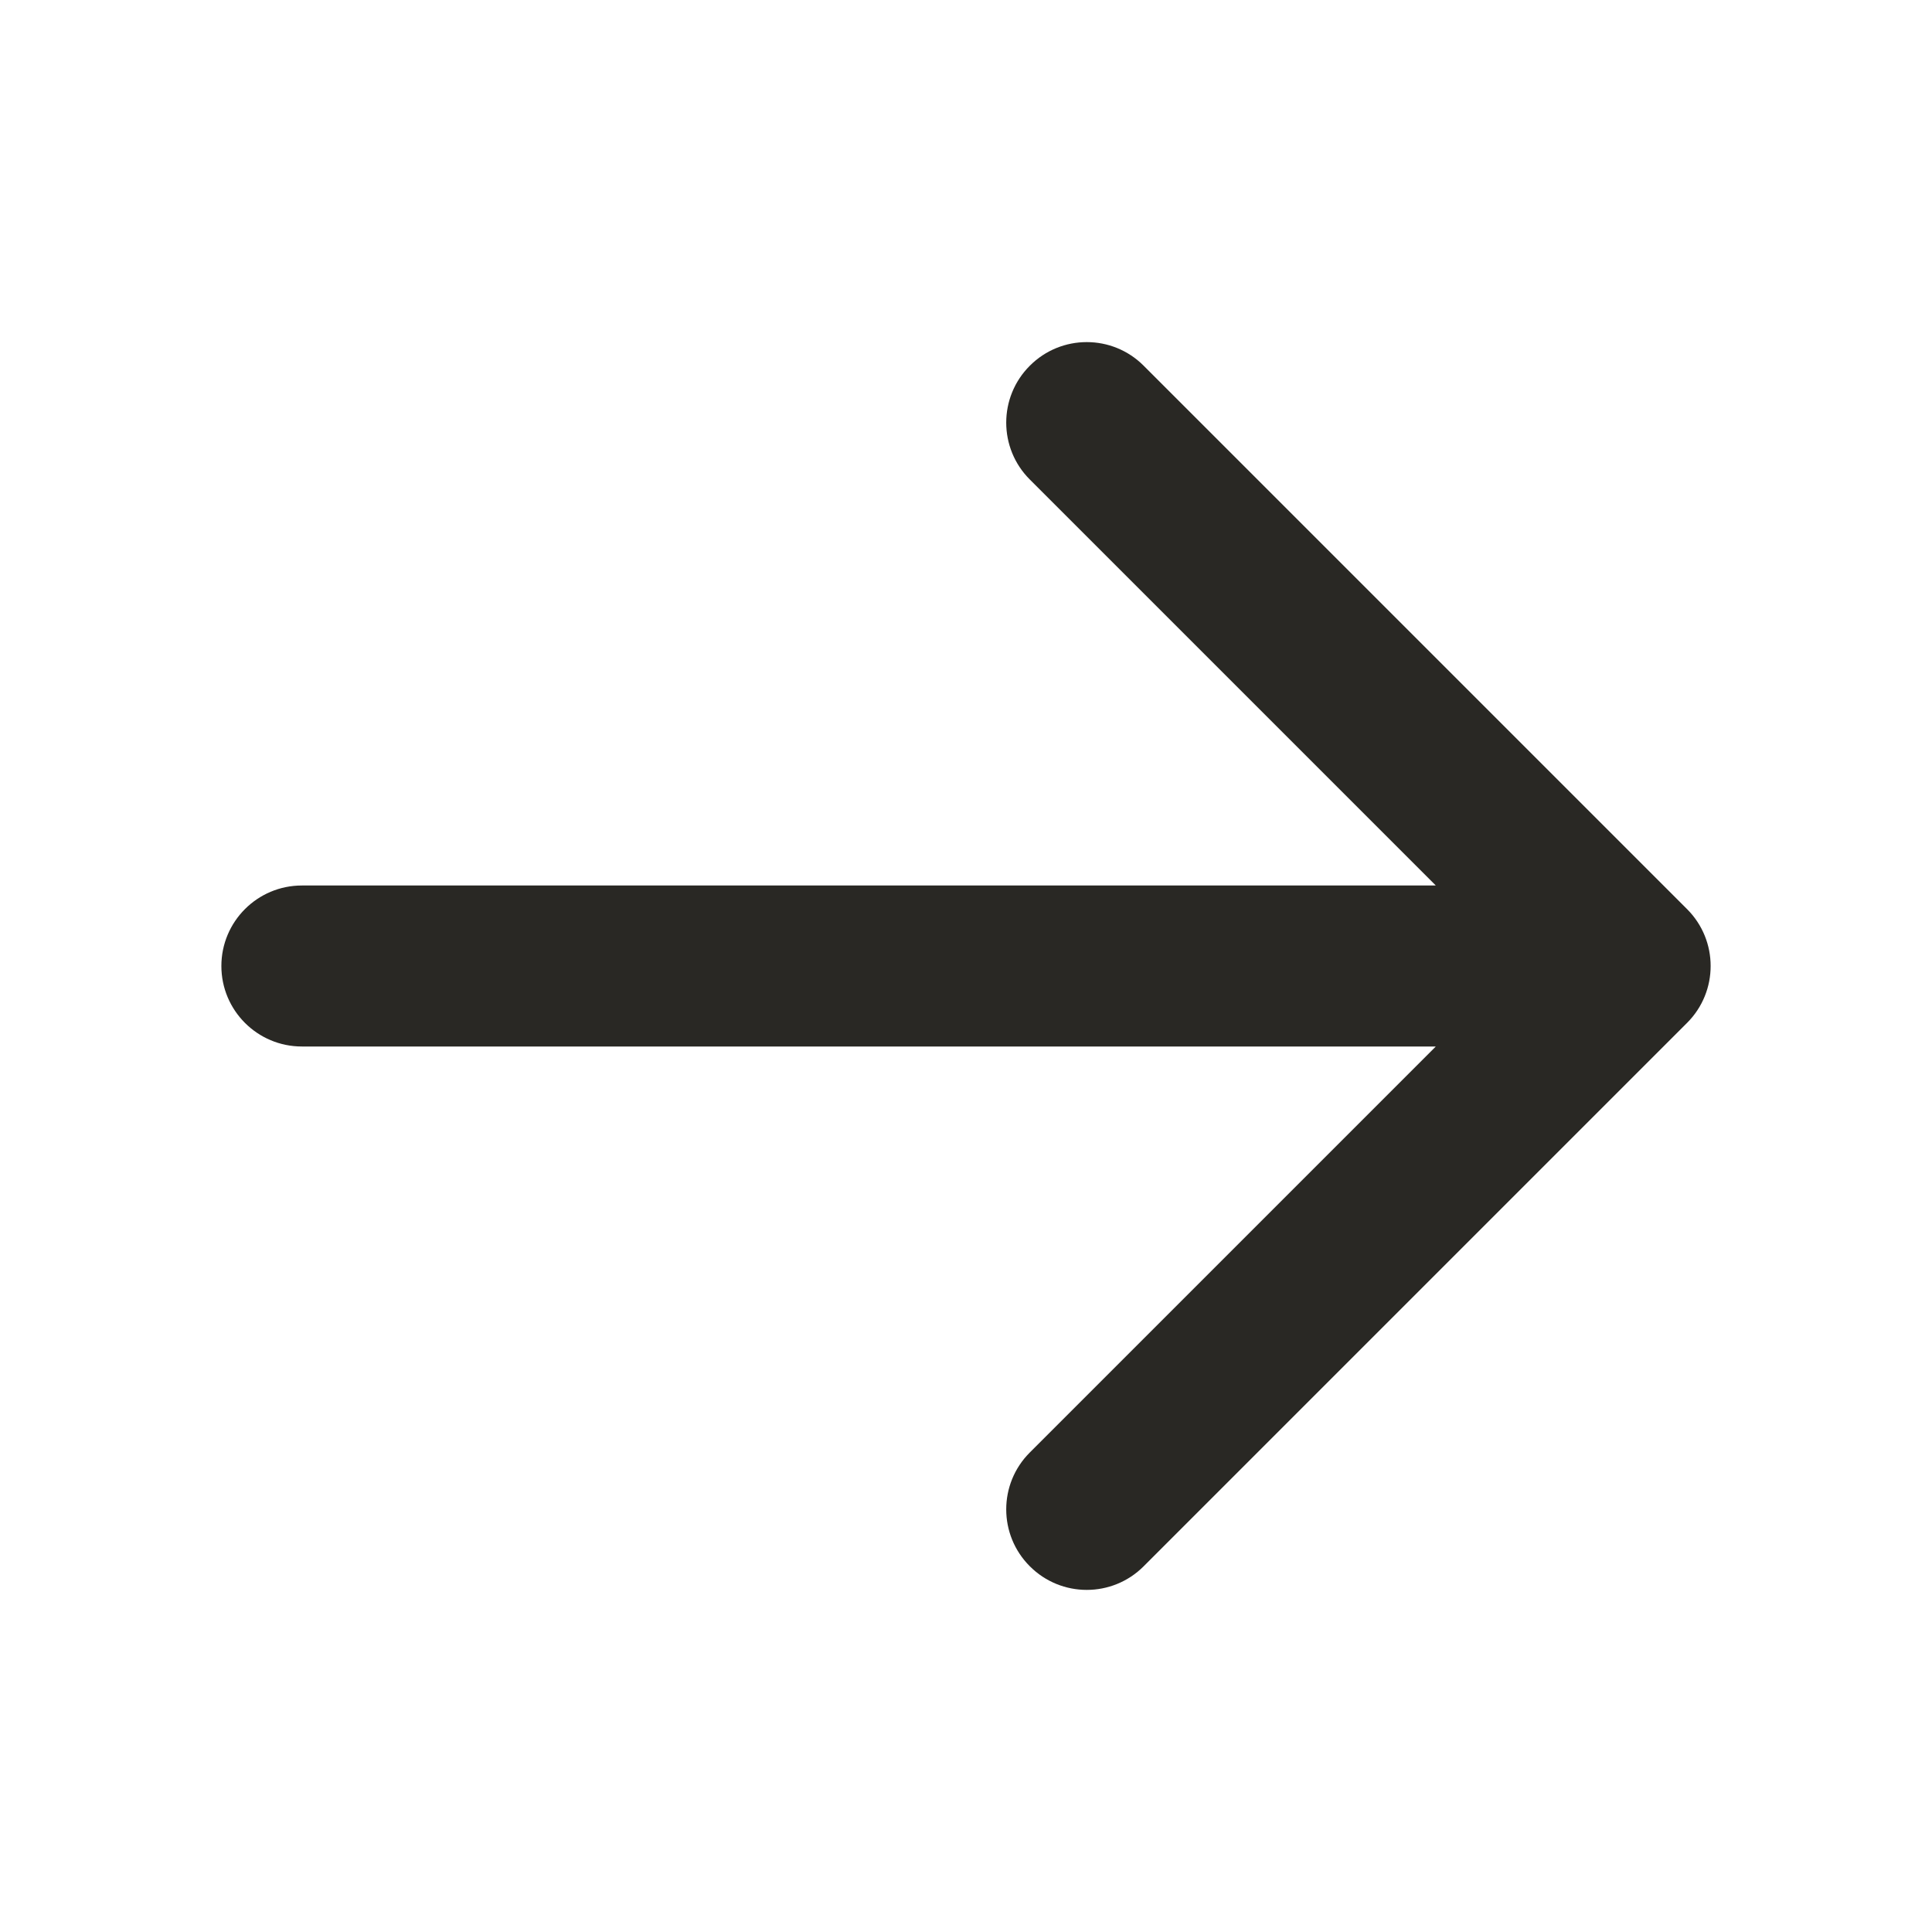 <svg width="24" height="24" viewBox="0 0 24 24" fill="none" xmlns="http://www.w3.org/2000/svg">
<path d="M12.793 5.957C12.402 5.567 12.402 4.933 12.793 4.543C13.183 4.152 13.817 4.152 14.207 4.543L20.957 11.293C21.348 11.683 21.348 12.317 20.957 12.707L14.207 19.457C13.817 19.848 13.183 19.848 12.793 19.457C12.402 19.067 12.402 18.433 12.793 18.043L17.836 13H3.75C3.198 13 2.75 12.552 2.75 12C2.75 11.448 3.198 11 3.75 11H17.836L12.793 5.957Z" fill="#292824"/>
</svg>
